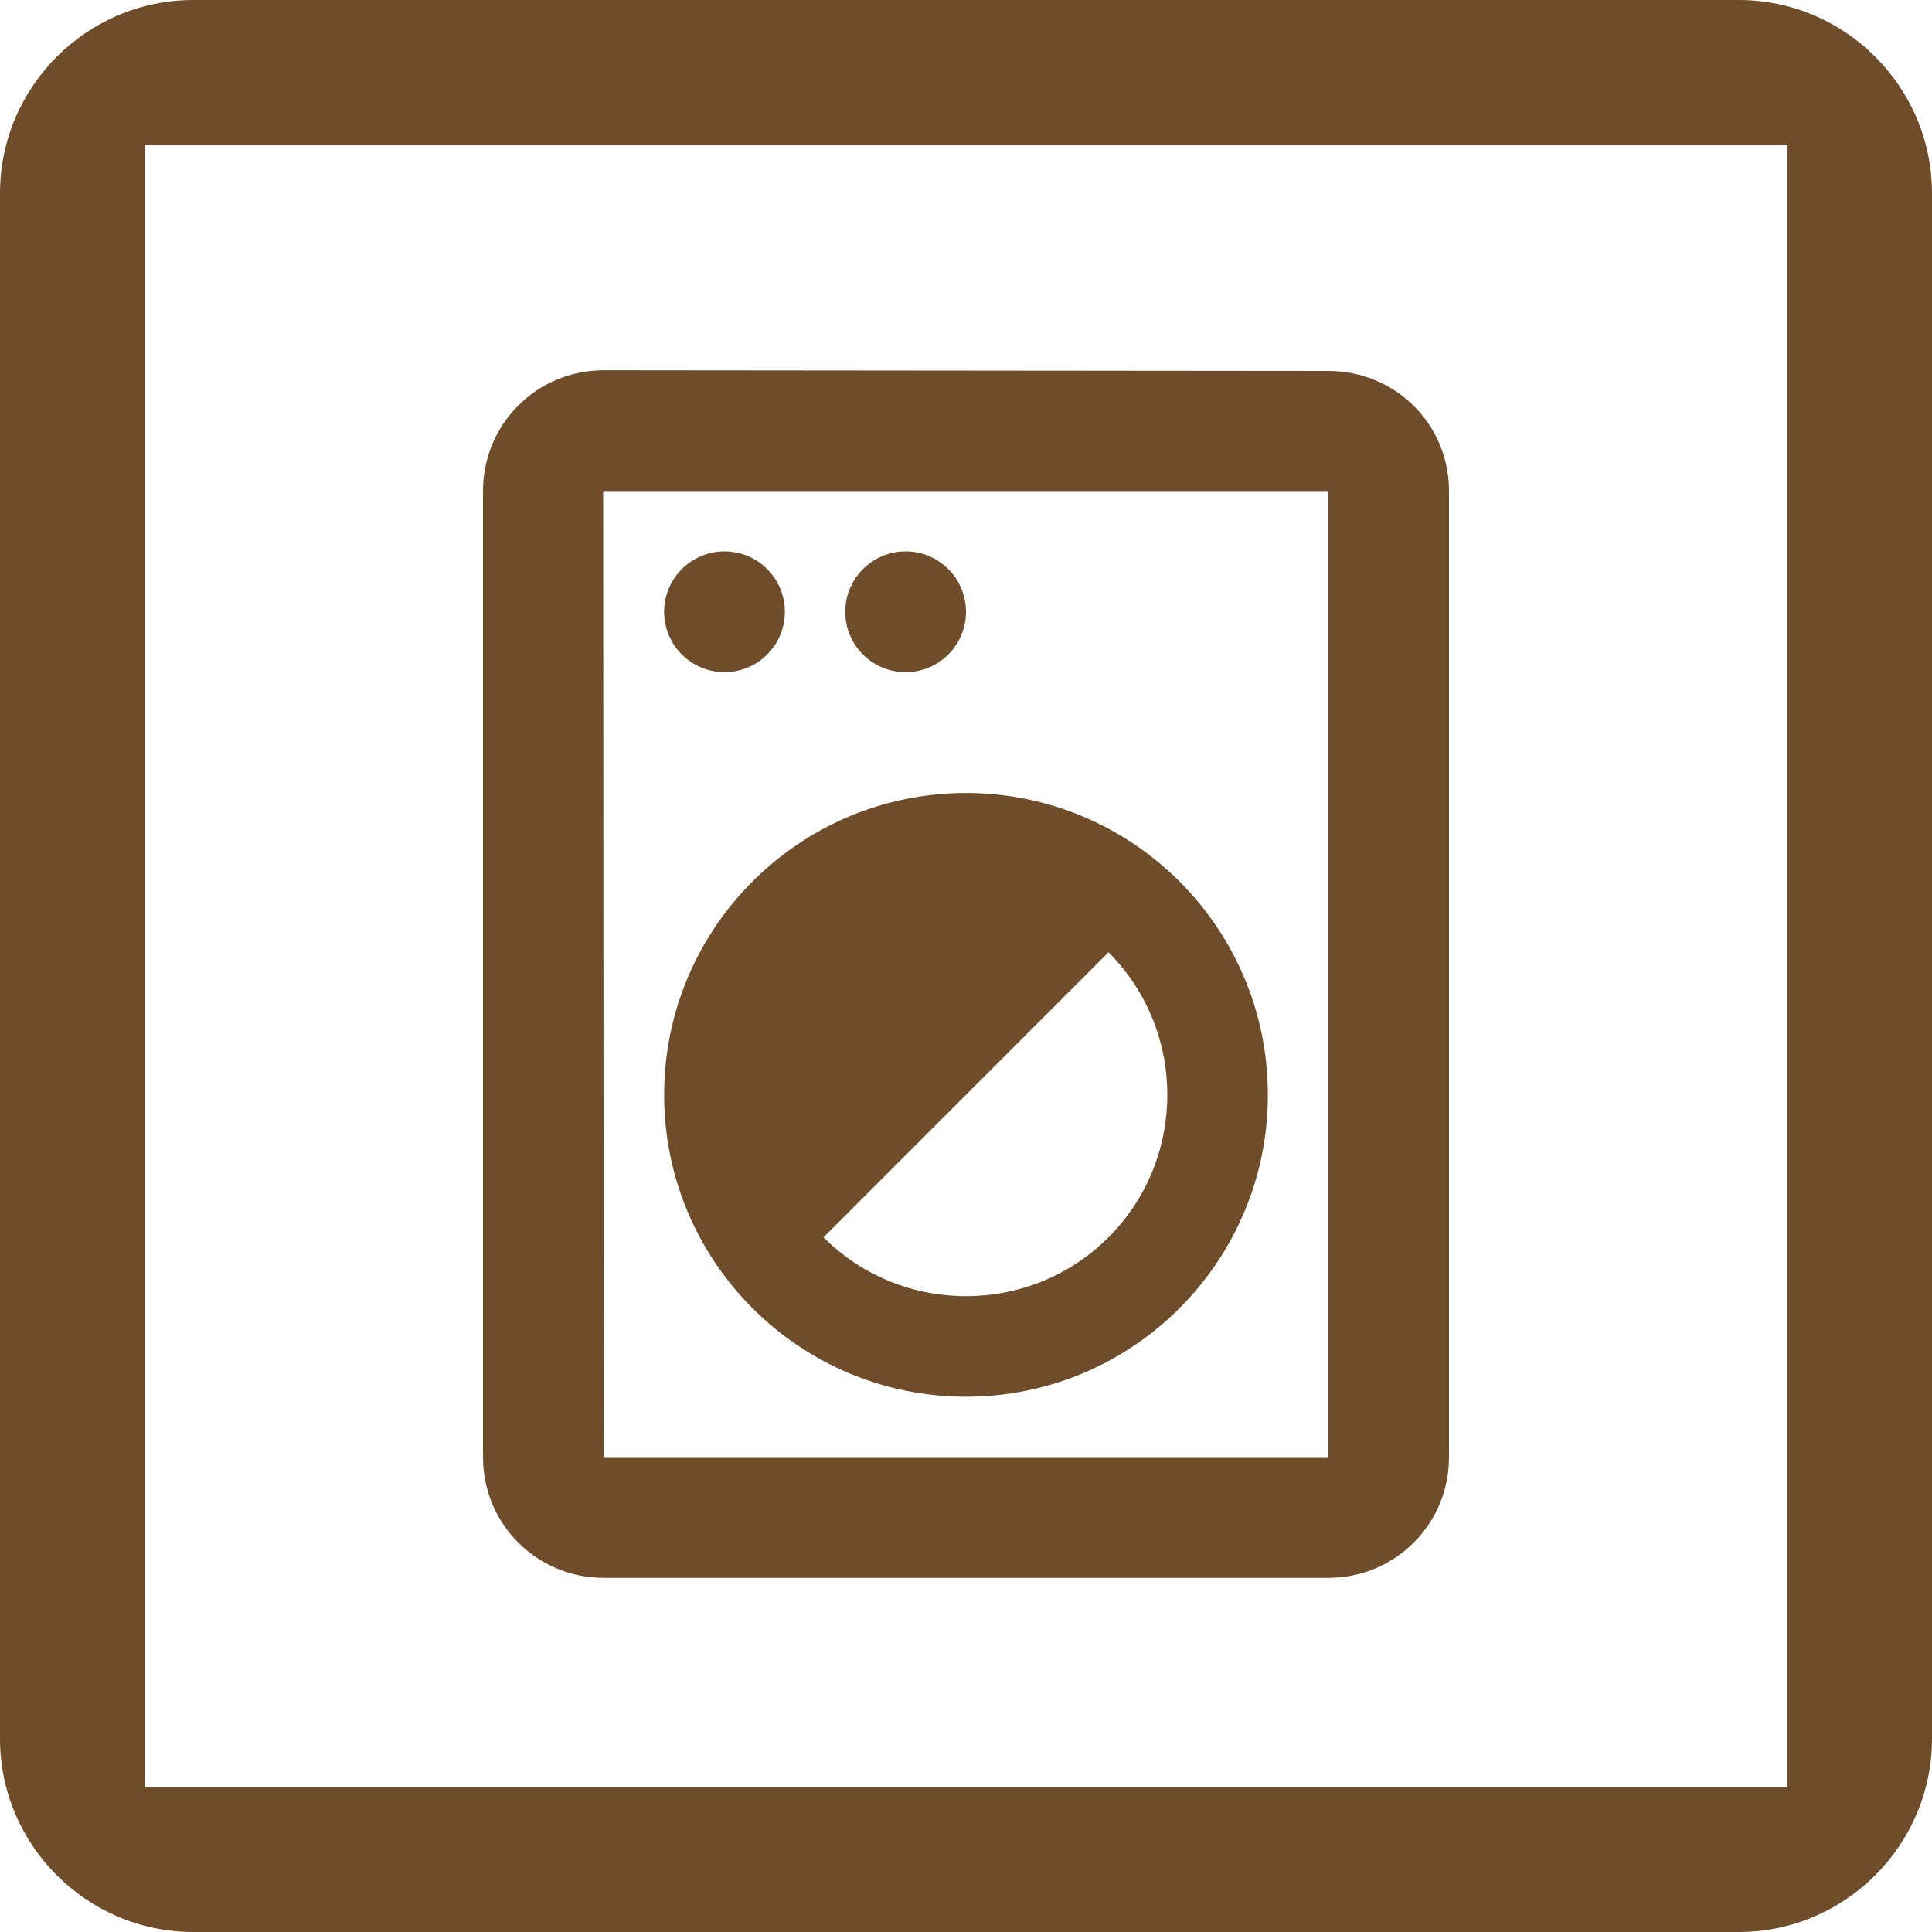 <?xml version="1.0" encoding="UTF-8"?> <svg xmlns="http://www.w3.org/2000/svg" width="20" height="20" viewBox="0 0 20 20" fill="none"> <path d="M18.5 1.5H1.5V18.5H18.5V1.5ZM18 0C19.1 0 20 0.9 20 2V18C20 19.1 19.1 20 18 20H2C0.9 20 0 19.1 0 18V2C0 0.9 0.9 0 2 0H18Z" fill="#704D2A"></path> <path d="M13.75 3.84L6.25 3.833C5.556 3.833 5 4.39 5 5.083V15.084C5 15.777 5.556 16.334 6.25 16.334H13.75C14.444 16.334 15 15.777 15 15.084V5.083C15 4.39 14.444 3.84 13.75 3.84ZM13.75 15.084H6.25L6.244 5.083H13.75V15.084Z" fill="#704D2A"></path> <path d="M7.5 6.958C7.845 6.958 8.125 6.679 8.125 6.333C8.125 5.988 7.845 5.708 7.5 5.708C7.155 5.708 6.875 5.988 6.875 6.333C6.875 6.679 7.155 6.958 7.5 6.958Z" fill="#704D2A"></path> <path d="M9.375 6.958C9.72 6.958 10 6.679 10 6.333C10 5.988 9.72 5.708 9.375 5.708C9.03 5.708 8.75 5.988 8.75 6.333C8.75 6.679 9.03 6.958 9.375 6.958Z" fill="#704D2A"></path> <path d="M10 14.459C11.725 14.459 13.125 13.059 13.125 11.334C13.125 9.608 11.725 8.209 10 8.209C8.275 8.209 6.875 9.608 6.875 11.334C6.875 13.059 8.275 14.459 10 14.459ZM11.475 9.858C12.287 10.671 12.287 11.996 11.475 12.809C10.662 13.621 9.338 13.621 8.525 12.809L11.475 9.858Z" fill="#704D2A"></path> </svg> 